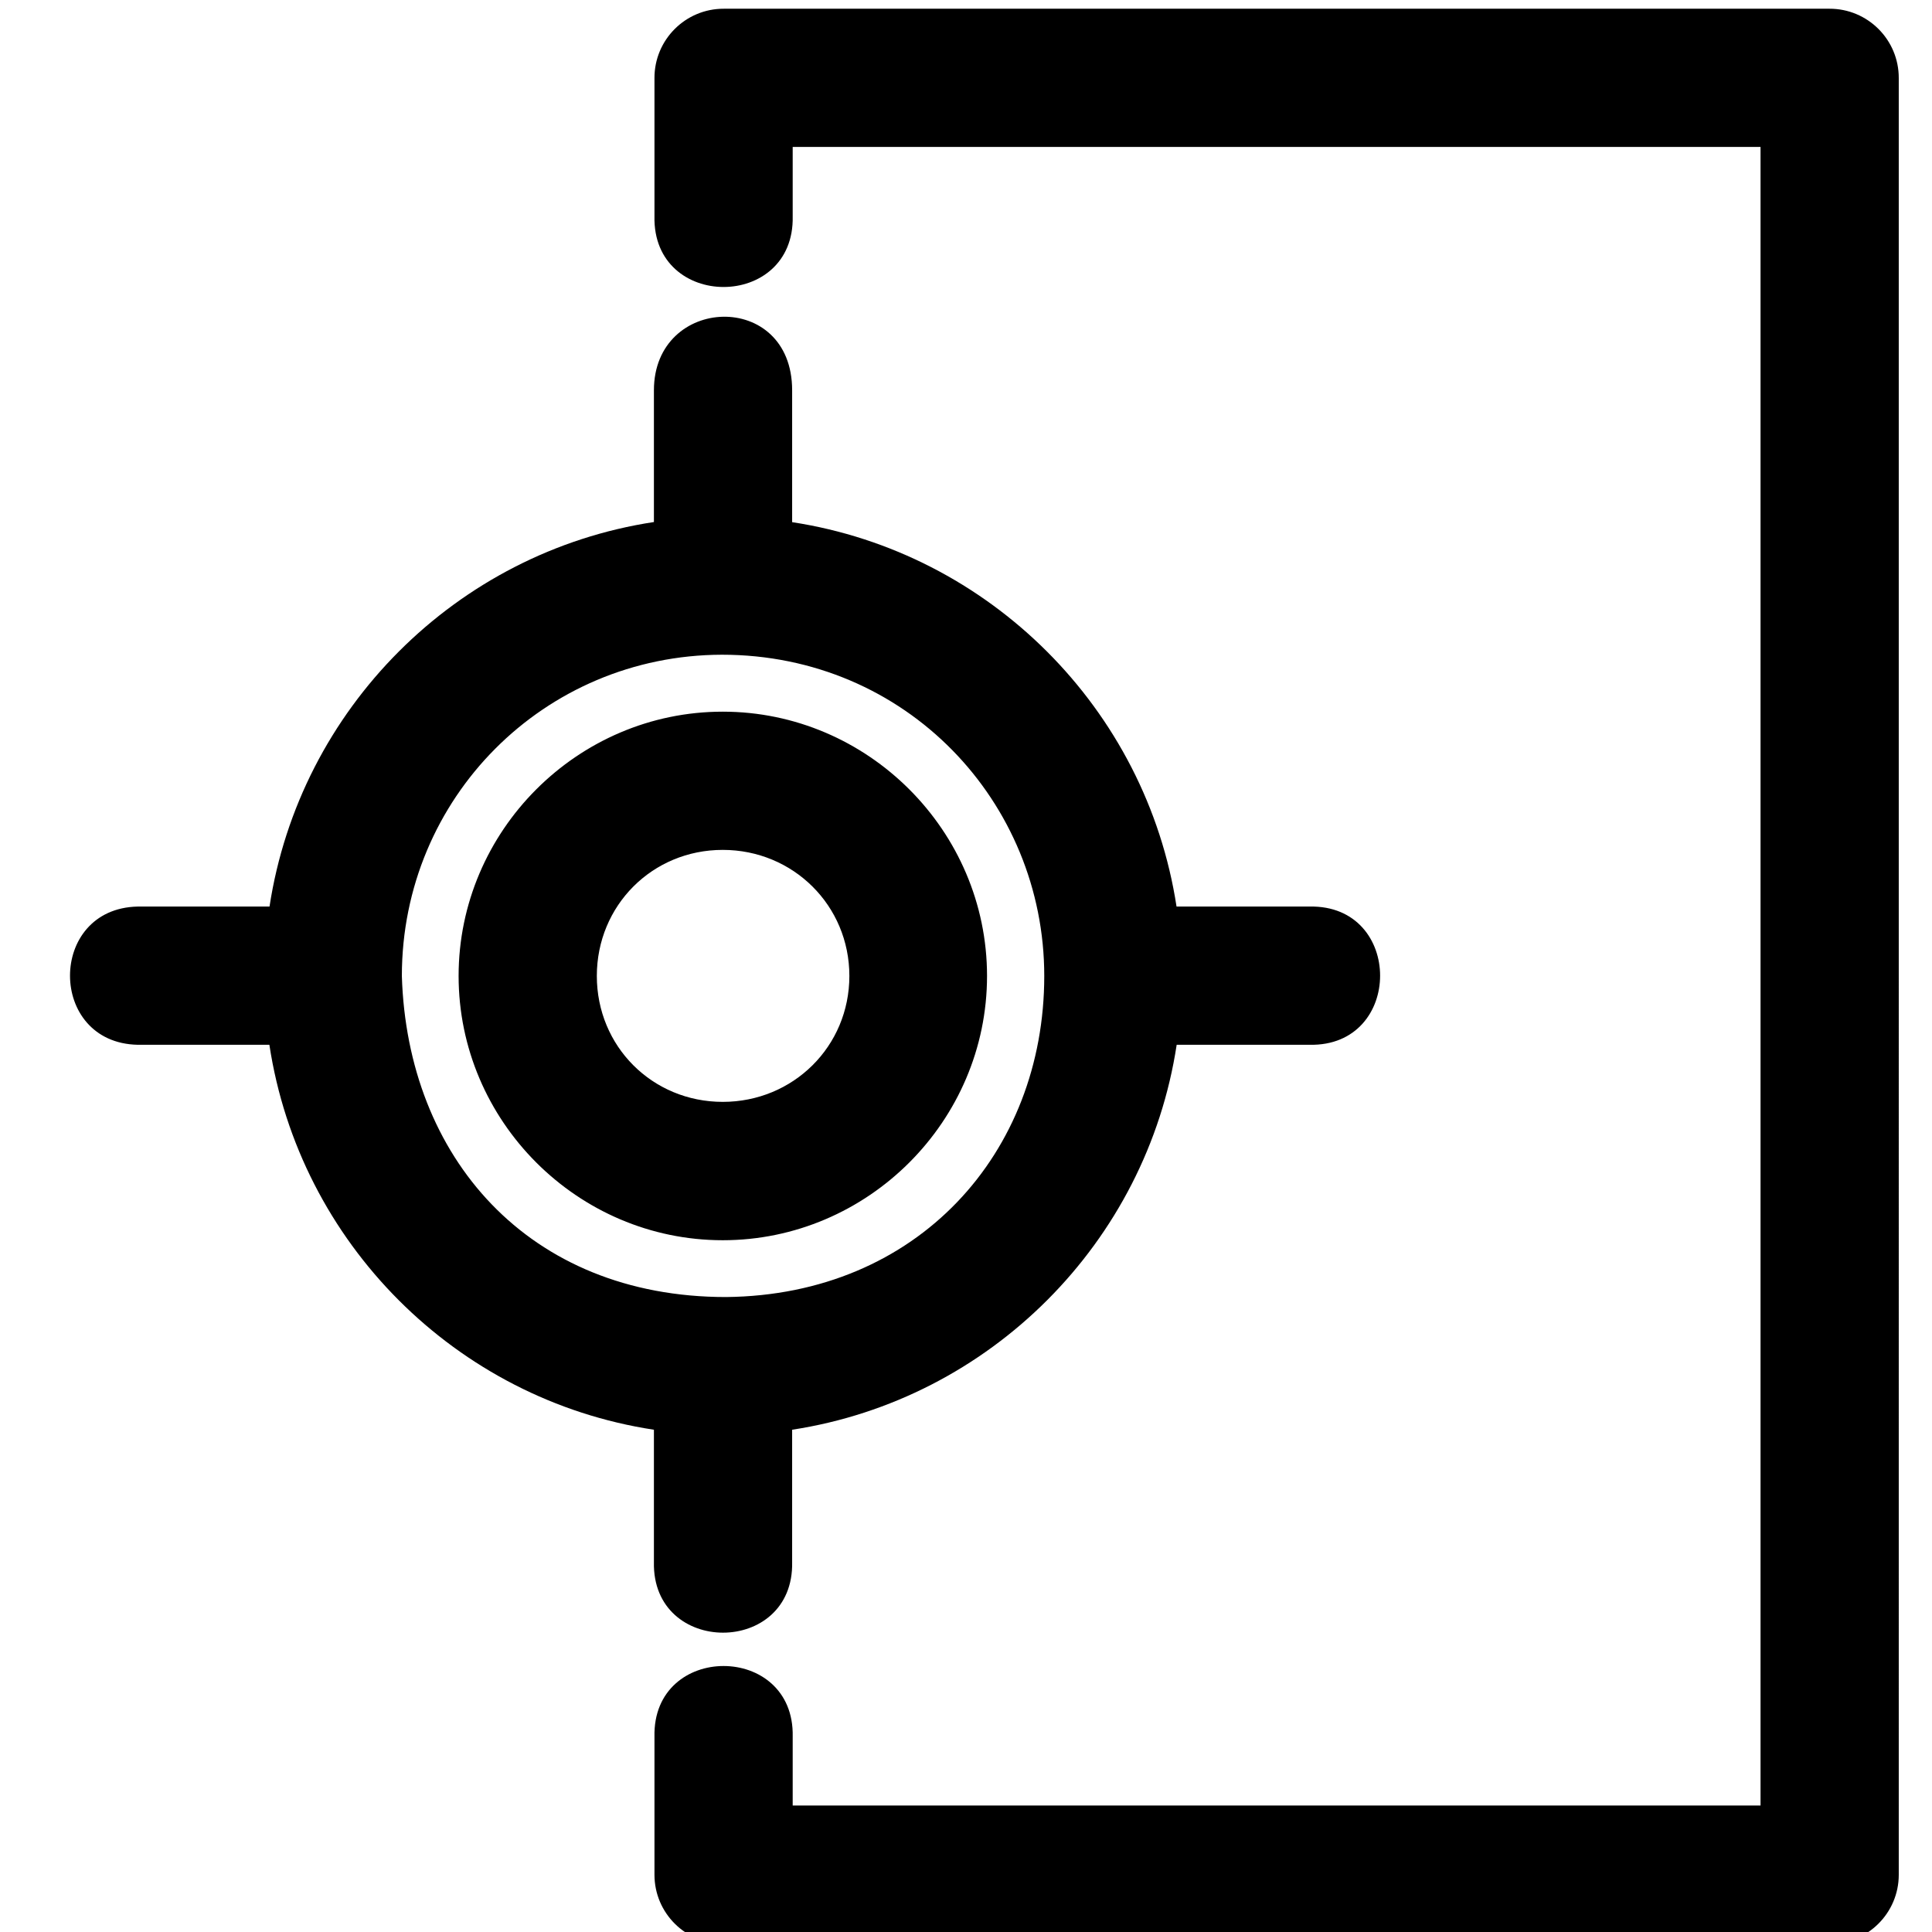 <?xml version="1.0" ?>

<svg width="800px" height="800px" viewBox="-0.2 0 7.408 7.408" id="svg8" version="1.1" xmlns="http://www.w3.org/2000/svg" xmlns:cc="http://creativecommons.org/ns#" xmlns:dc="http://purl.org/dc/elements/1.1/" xmlns:rdf="http://www.w3.org/1999/02/22-rdf-syntax-ns#" xmlns:svg="http://www.w3.org/2000/svg">
<defs id="defs2"/>
<g id="layer1" transform="translate(-43.27,-310.229)">
<path d="m 173.002,81.998 c -0.555,-0.002 -1.006,0.449 -1.004,1.004 v 2 c -0.03,1.363 2.03,1.363 2,0 v -1.004 h 14.004 v 23.998 h -14.004 V 107 c 0.03,-1.363 -2.03,-1.363 -2,0 v 2 c 0.001,0.553 0.451,1 1.004,0.998 h 15.996 c 0.553,0.002 1.003,-0.445 1.004,-0.998 V 83.002 c 0.002,-0.555 -0.449,-1.006 -1.004,-1.004 z m -1.012,5.521 v 1.906 c -2.86,0.435 -5.125,2.704 -5.562,5.564 h -1.908 c -1.305,0.028 -1.305,1.972 0,2 h 1.906 c 0.435,2.864 2.702,5.135 5.564,5.57 v 1.914 c -0.03,1.363 2.03,1.363 2,0 v -1.914 c 2.861,-0.438 5.129,-2.709 5.564,-5.57 h 1.922 c 1.362,0.029 1.362,-2.029 0,-2 h -1.924 c -0.438,-2.858 -2.704,-5.125 -5.562,-5.562 v -1.908 c 0,-1.458 -2,-1.38 -2,0 z m 0.984,3.826 c 2.671,0 4.664,2.133 4.664,4.648 0,2.562 -1.829,4.618 -4.604,4.646 -2.869,0 -4.613,-2.031 -4.691,-4.646 0,-2.575 2.058,-4.642 4.631,-4.648 z m 0.012,0.824 c -2.1,0 -3.822,1.724 -3.822,3.824 0,2.1 1.722,3.824 3.822,3.824 2.1,0 3.824,-1.724 3.824,-3.824 0,-2.1 -1.724,-3.824 -3.824,-3.824 z m 0,2 c 1.019,0 1.832,0.805 1.832,1.824 0,1.019 -0.813,1.822 -1.832,1.822 -1.019,0 -1.822,-0.803 -1.822,-1.822 0,-1.019 0.803,-1.824 1.822,-1.824 z" id="icon-15" style="color:#000000;font-style:normal;font-variant:normal;font-weight:normal;font-stretch:normal;font-size:medium;line-height:normal;font-family:sans-serif;font-variant-ligatures:normal;font-variant-position:normal;font-variant-caps:normal;font-variant-numeric:normal;font-variant-alternates:normal;font-feature-settings:normal;text-indent:0;text-align:start;text-decoration:none;text-decoration-line:none;text-decoration-style:solid;text-decoration-color:#000000;letter-spacing:normal;word-spacing:normal;text-transform:none;writing-mode:lr-tb;direction:ltr;text-orientation:mixed;dominant-baseline:auto;baseline-shift:baseline;text-anchor:start;white-space:normal;shape-padding:0;clip-rule:nonzero;display:inline;overflow:visible;visibility:visible;opacity:1;isolation:auto;mix-blend-mode:normal;color-interpolation:sRGB;color-interpolation-filters:linearRGB;solid-color:#000000;solid-opacity:1;vector-effect:none;fill:#000000;fill-opacity:1;fill-rule:nonzero;stroke:none;stroke-width:2;stroke-linecap:round;stroke-linejoin:round;stroke-miterlimit:4;stroke-dasharray:none;stroke-dashoffset:0;stroke-opacity:1;color-rendering:auto;image-rendering:auto;shape-rendering:auto;text-rendering:auto;enable-background:accumulate" transform="matrix(0.265,0,0,0.265,0,288.533)"/>
</g>
</svg>